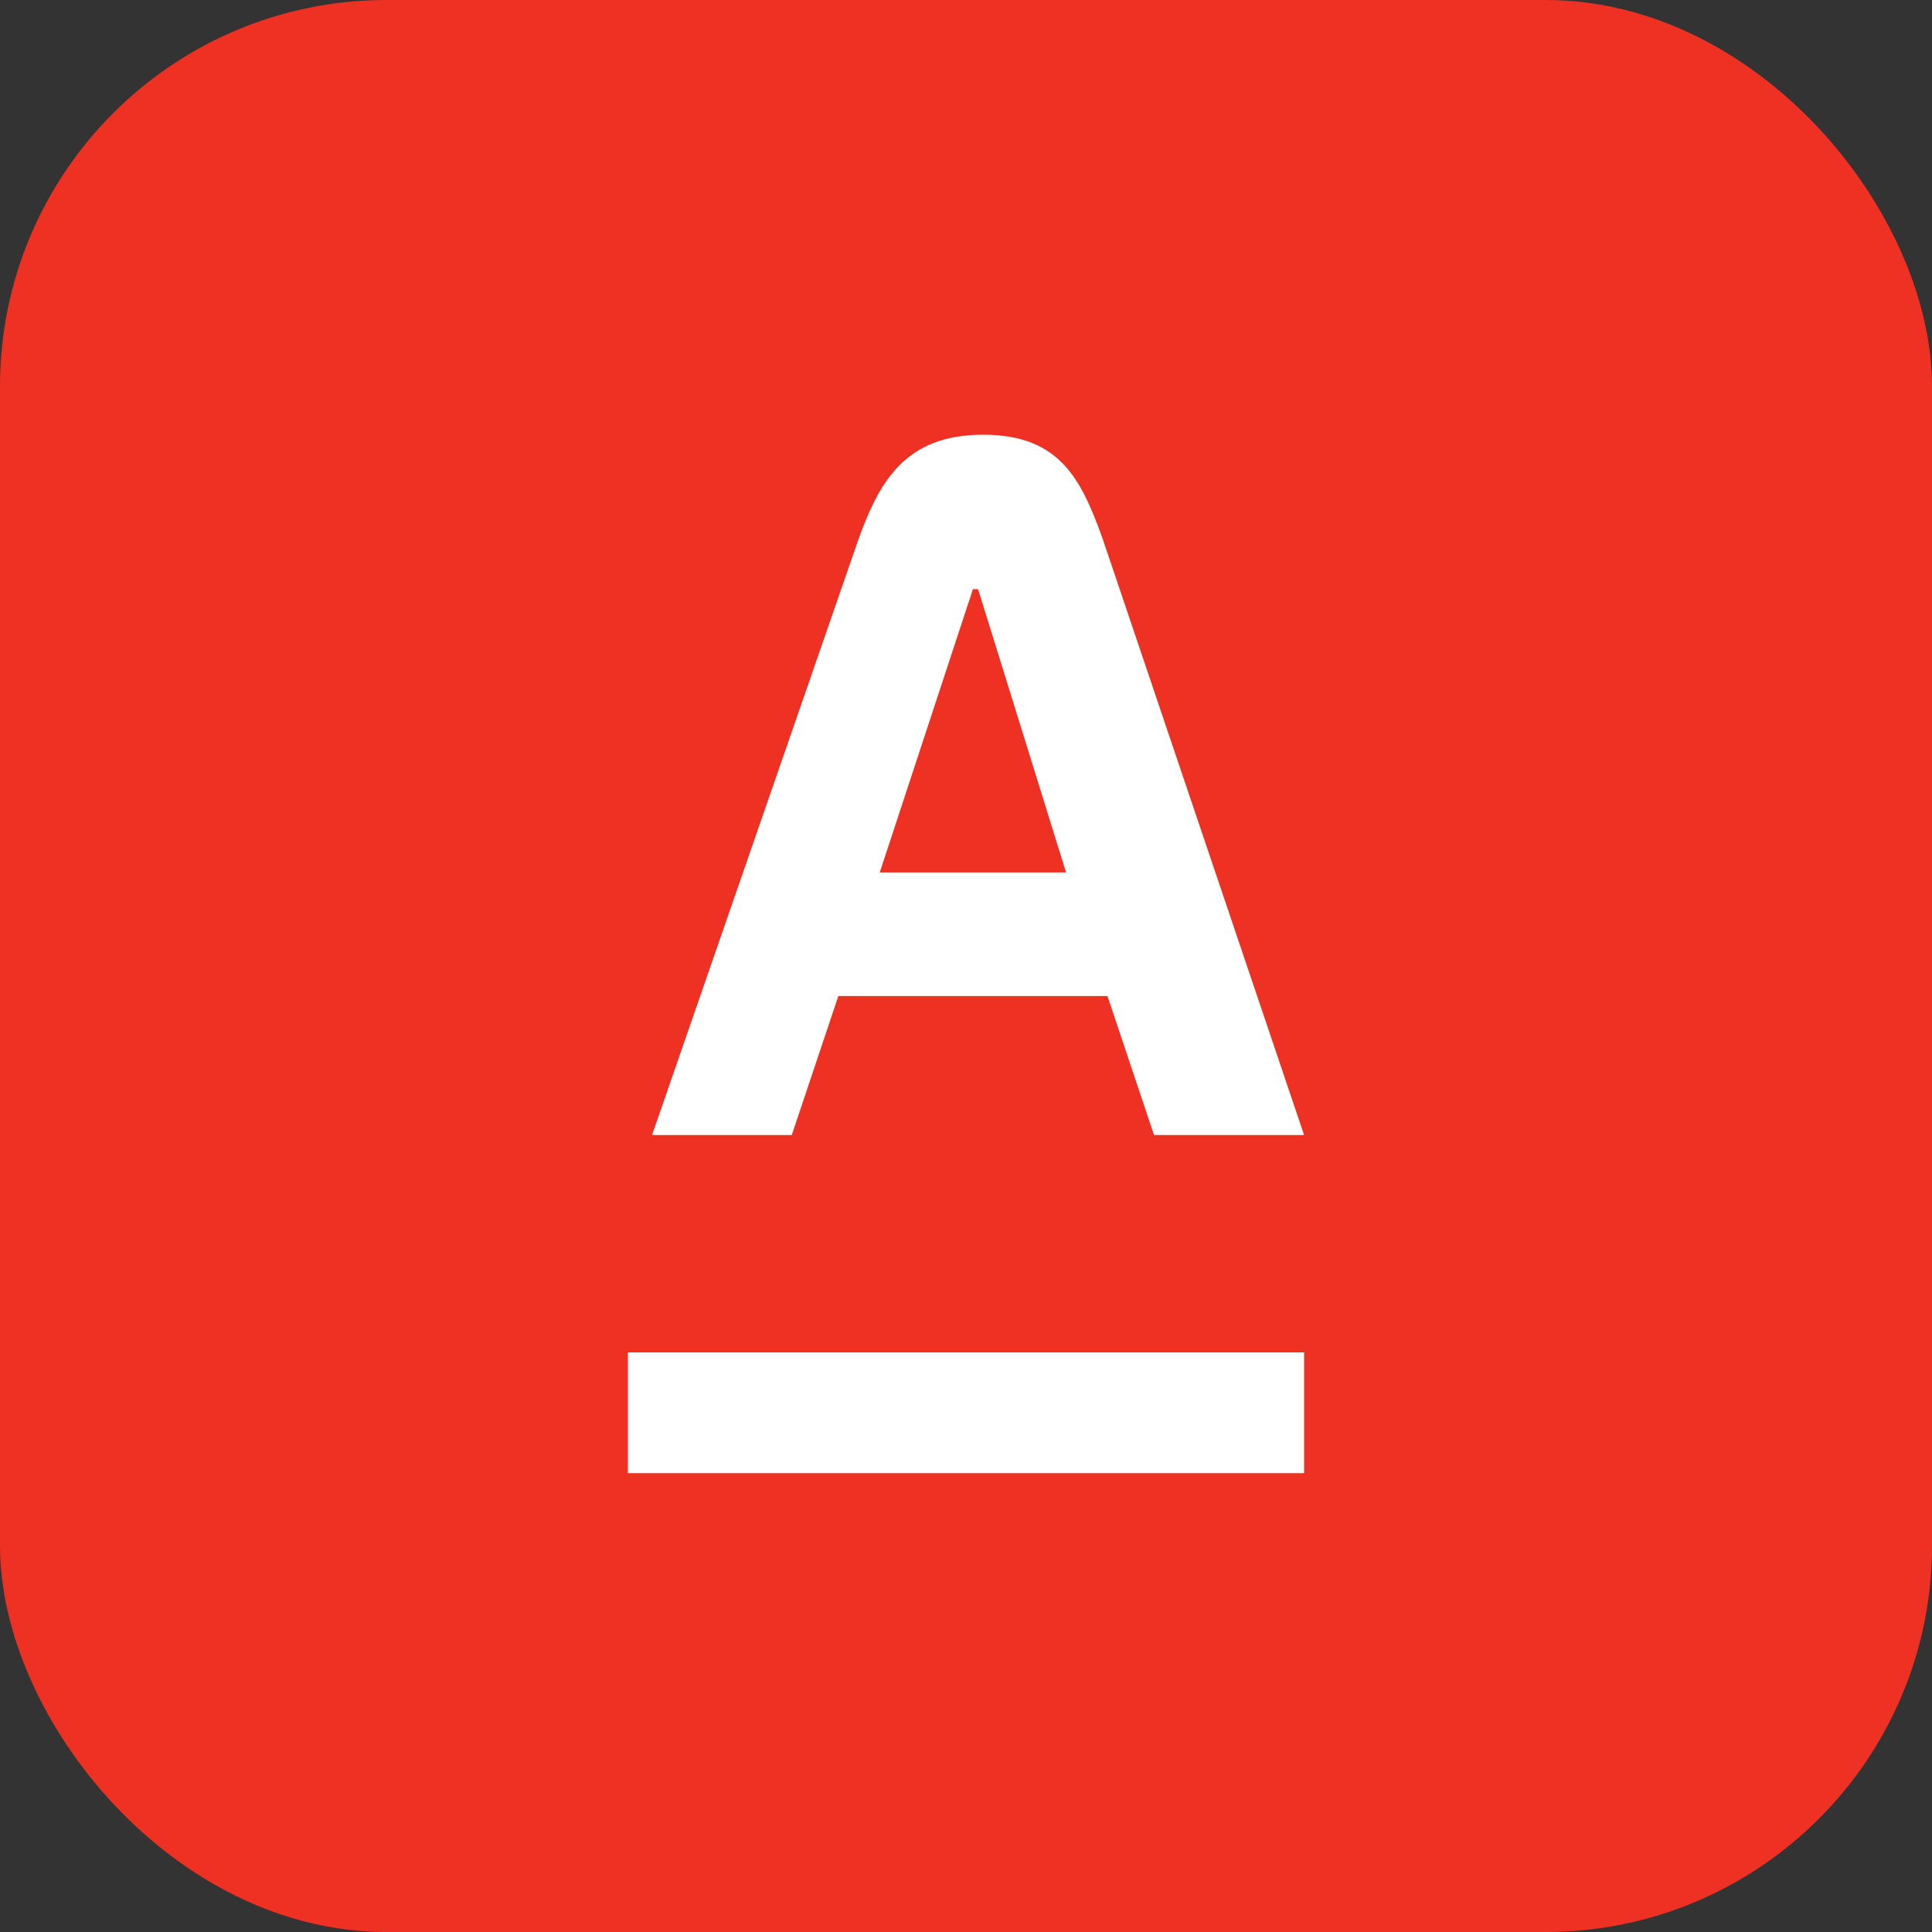 <svg width="80" height="80" viewBox="0 0 80 80" fill="none" xmlns="http://www.w3.org/2000/svg">
<rect x="0" y="0" width="80" height="80" fill="#333333" stroke="none"/>
<rect width="80" height="80" rx="16" fill="#EF3124"/>
<path d="M54 56H26V61H54V56Z" fill="white"/>
<path d="M45.643 22.265C44.786 19.919 43.929 18 40.714 18C37.5 18 36.429 19.919 35.571 22.265L27 47H32.786L34.714 41.243H45.857L47.786 47H54L45.643 22.265ZM36.429 36.125L40.286 24.397H40.5L44.143 36.125H36.429Z" fill="white"/>
</svg>

